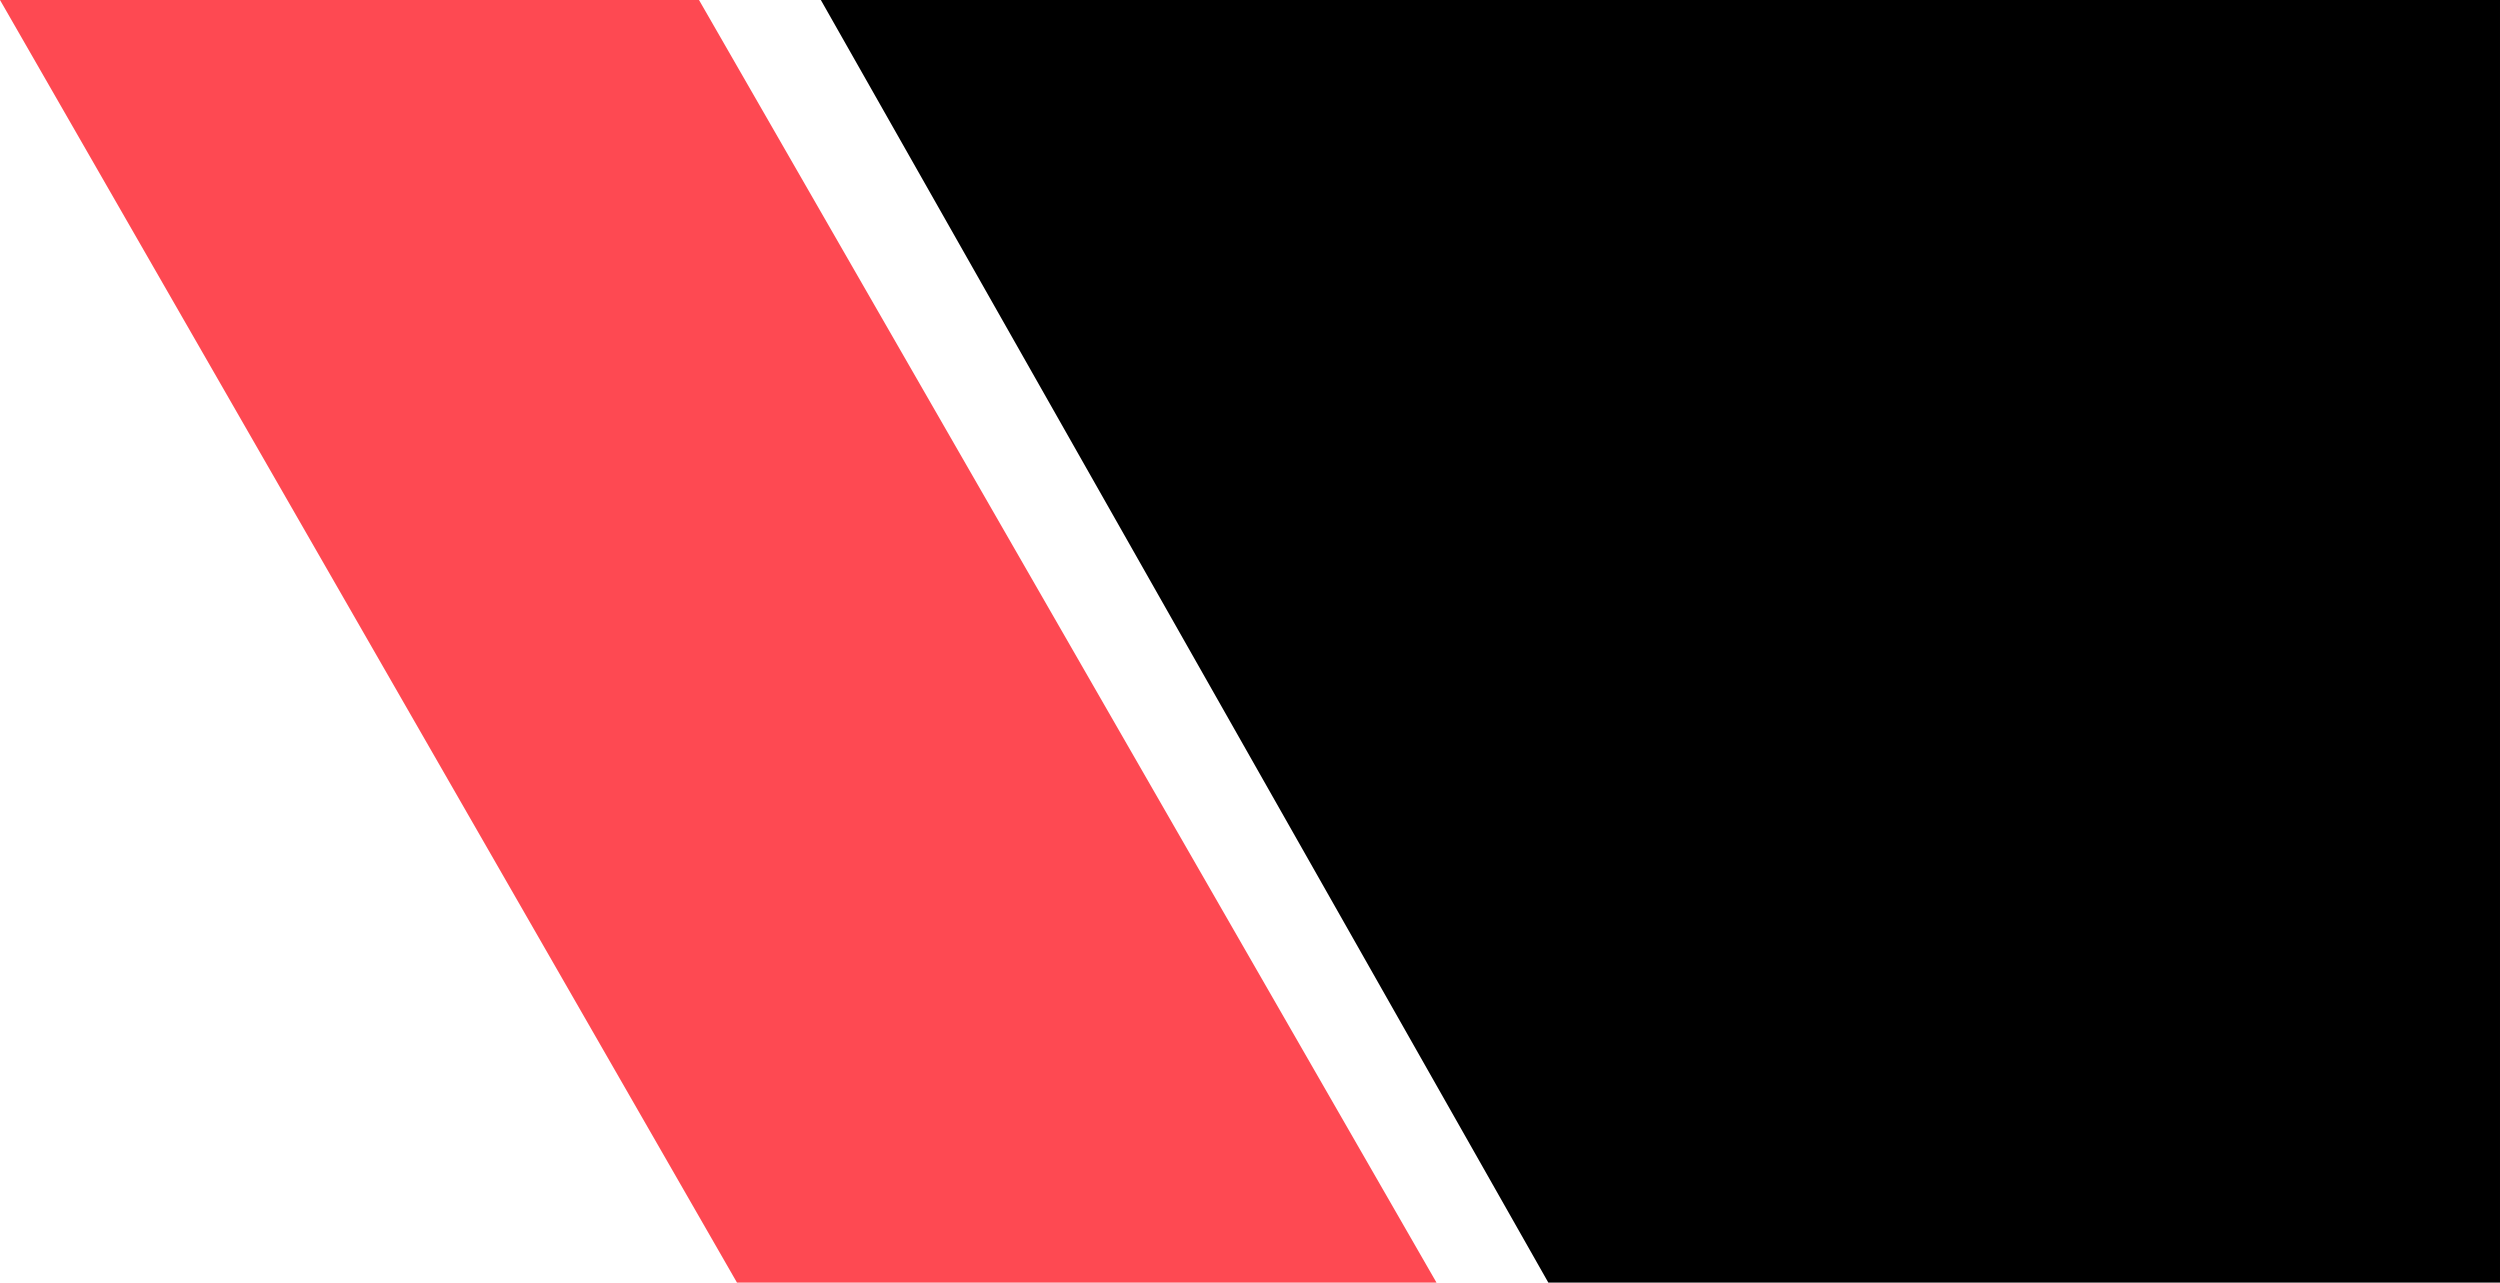 <svg data-name="レイヤー 1" xmlns="http://www.w3.org/2000/svg" viewBox="0 0 97.46 50"><path d="M28.73 50L0 0h27.25L56 50z" fill-rule="evenodd" fill="#fe4952"/><path fill-rule="evenodd" d="M97.46 0H32l28.36 50h37.1V0z"/></svg>